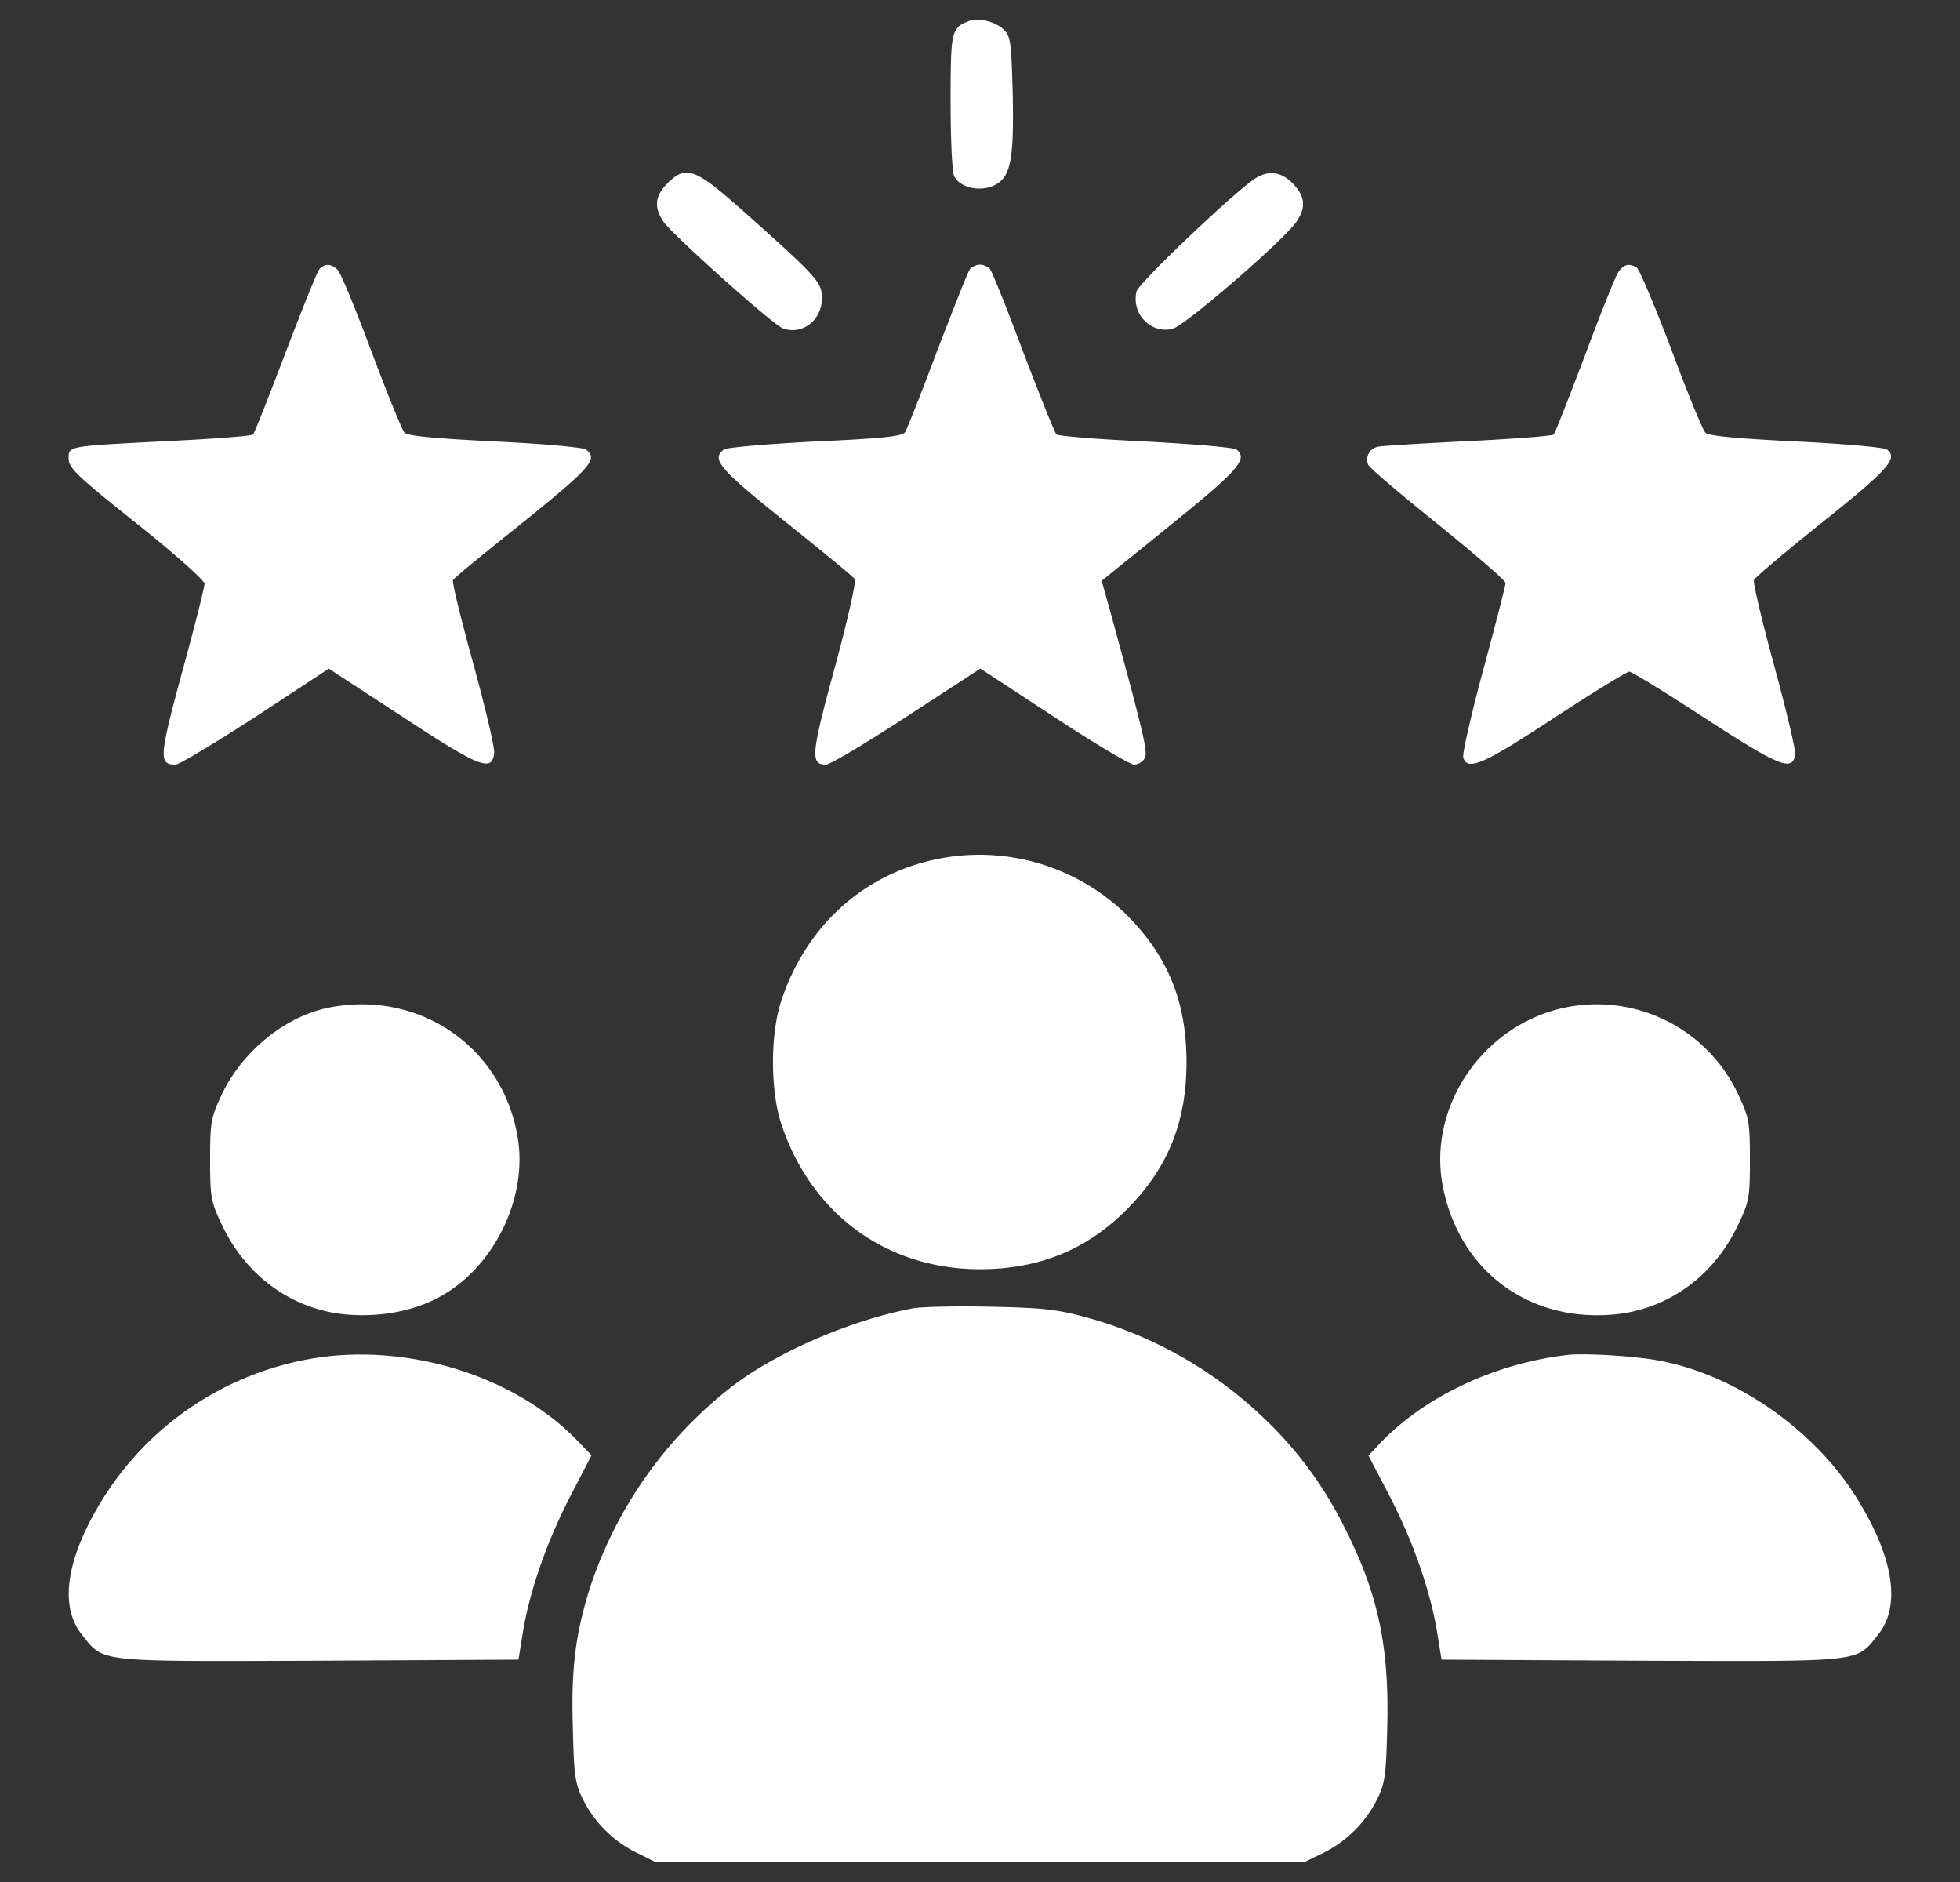 <svg xmlns="http://www.w3.org/2000/svg" width="25" height="24" fill="none"><rect width="100%" height="100%" fill="#333333" stroke="none"/><path fill="#fff" d="M12.36.267c-.226.09-.235.122-.235 1.031 0 .474.019.905.047.952.075.14.31.197.492.122.225-.099.272-.305.253-1.186C12.9.548 12.89.459 12.805.38c-.099-.103-.328-.16-.446-.113ZM8.511 2.34c-.155.158-.173.3-.052.482.104.16 1.397 1.317 1.524 1.364.248.094.501-.103.501-.384 0-.202-.06-.268-.984-1.093-.637-.567-.745-.609-.989-.37ZM16.03 2.264c-.22.122-1.505 1.34-1.533 1.453-.07.286.187.549.464.474.164-.047 1.43-1.14 1.58-1.37.122-.182.103-.323-.052-.482-.145-.145-.29-.169-.46-.075ZM4.072 3.436c-.028.033-.22.51-.431 1.064-.211.553-.394 1.022-.413 1.04-.019.02-.51.057-1.087.085-1.294.066-1.266.061-1.266.225 0 .117.113.225.867.825.483.384.867.727.867.769 0 .042-.126.548-.286 1.125-.295 1.092-.3 1.181-.084 1.181.047 0 .506-.277 1.022-.61l.933-.613.942.614c.984.647 1.14.707 1.167.464.01-.066-.112-.577-.267-1.144-.155-.563-.272-1.04-.258-1.064.014-.024.29-.253.619-.516 1.153-.923 1.242-1.017 1.078-1.148-.033-.028-.558-.075-1.162-.103-.755-.038-1.116-.07-1.154-.113-.028-.028-.22-.497-.421-1.036-.202-.539-.394-1.008-.432-1.04-.08-.08-.168-.085-.234-.005ZM12.373 3.431c-.028.033-.21.502-.417 1.036-.201.54-.389 1.008-.412 1.046-.042.051-.3.08-1.153.117-.605.033-1.13.075-1.158.103-.164.122-.061.244.787.923.464.37.863.699.882.727.023.023-.09.525-.253 1.125-.305 1.115-.315 1.242-.113 1.242.052 0 .516-.277 1.031-.614l.938-.61.932.61c.511.337.976.614 1.027.614a.161.161 0 0 0 .136-.08c.042-.075.005-.248-.408-1.762l-.14-.502.876-.708c.872-.703.994-.848.844-.965-.033-.028-.558-.07-1.163-.103-.604-.028-1.115-.07-1.134-.09-.023-.023-.21-.492-.422-1.045-.206-.553-.398-1.03-.426-1.064a.188.188 0 0 0-.127-.056.188.188 0 0 0-.127.056ZM20.637 3.478c-.037.061-.23.54-.426 1.069-.202.53-.375.975-.394.994-.018.018-.506.056-1.083.084-.58.028-1.101.061-1.153.07-.112.024-.168.127-.131.23.014.038.417.38.89.76.474.384.863.717.863.75 0 .032-.126.524-.281 1.096-.155.572-.272 1.083-.258 1.13.056.173.253.089 1.158-.506.497-.324.928-.59.96-.59.029 0 .465.266.966.594.947.614 1.116.685 1.149.464.01-.056-.113-.567-.267-1.134-.155-.567-.272-1.06-.258-1.092.014-.033.408-.366.877-.74.838-.671.965-.812.82-.924-.033-.028-.558-.075-1.163-.103-.754-.038-1.115-.07-1.153-.113-.033-.028-.23-.51-.436-1.064-.21-.553-.408-1.022-.44-1.04-.099-.061-.17-.043-.24.065ZM12.149 10.922c-1.032.136-1.838.816-2.18 1.828-.146.431-.146 1.162 0 1.594.384 1.144 1.345 1.842 2.531 1.842.75 0 1.36-.248 1.87-.76.525-.524.764-1.115.764-1.88 0-.777-.239-1.363-.787-1.902a2.687 2.687 0 0 0-2.198-.722ZM4.203 12.848c-.558.108-1.11.554-1.373 1.107-.14.3-.15.351-.15.834s.01.534.15.83c.318.675.928 1.101 1.636 1.148.43.028.857-.06 1.186-.253.67-.394 1.078-1.252.951-2.01-.192-1.15-1.251-1.88-2.4-1.656ZM19.864 12.872c-.984.262-1.636 1.251-1.467 2.222.192 1.073 1.055 1.748 2.137 1.673.708-.047 1.318-.473 1.636-1.148.141-.296.15-.347.15-.83s-.009-.534-.15-.834a1.99 1.99 0 0 0-2.306-1.083ZM11.652 16.683c-.778.145-1.72.548-2.297.984a5.378 5.378 0 0 0-1.838 2.606c-.178.577-.234 1.013-.21 1.763.013.595.027.703.126.905.145.295.389.539.684.684l.235.117h8.296l.23-.112c.296-.146.544-.394.69-.69.098-.2.112-.309.126-.904.028-1.045-.117-1.725-.558-2.583a4.901 4.901 0 0 0-1.04-1.392 5.3 5.3 0 0 0-2.237-1.261c-.38-.103-.557-.122-1.218-.136-.427-.01-.872 0-.99.019ZM4.175 17.297a3.923 3.923 0 0 0-2.85 1.795c-.478.764-.577 1.383-.281 1.753.286.357.154.343 3.014.333l2.555-.014.06-.37c.09-.525.305-1.144.61-1.73l.262-.506-.159-.164c-.755-.797-2.03-1.228-3.211-1.097ZM20 17.278c-.938.108-1.837.535-2.41 1.14l-.135.145.262.501c.305.586.52 1.205.61 1.73l.06.37 2.555.014c2.86.01 2.728.024 3.014-.333.296-.37.197-.989-.28-1.753-.54-.862-1.534-1.556-2.504-1.739-.31-.06-.942-.098-1.172-.075Z"/></svg>